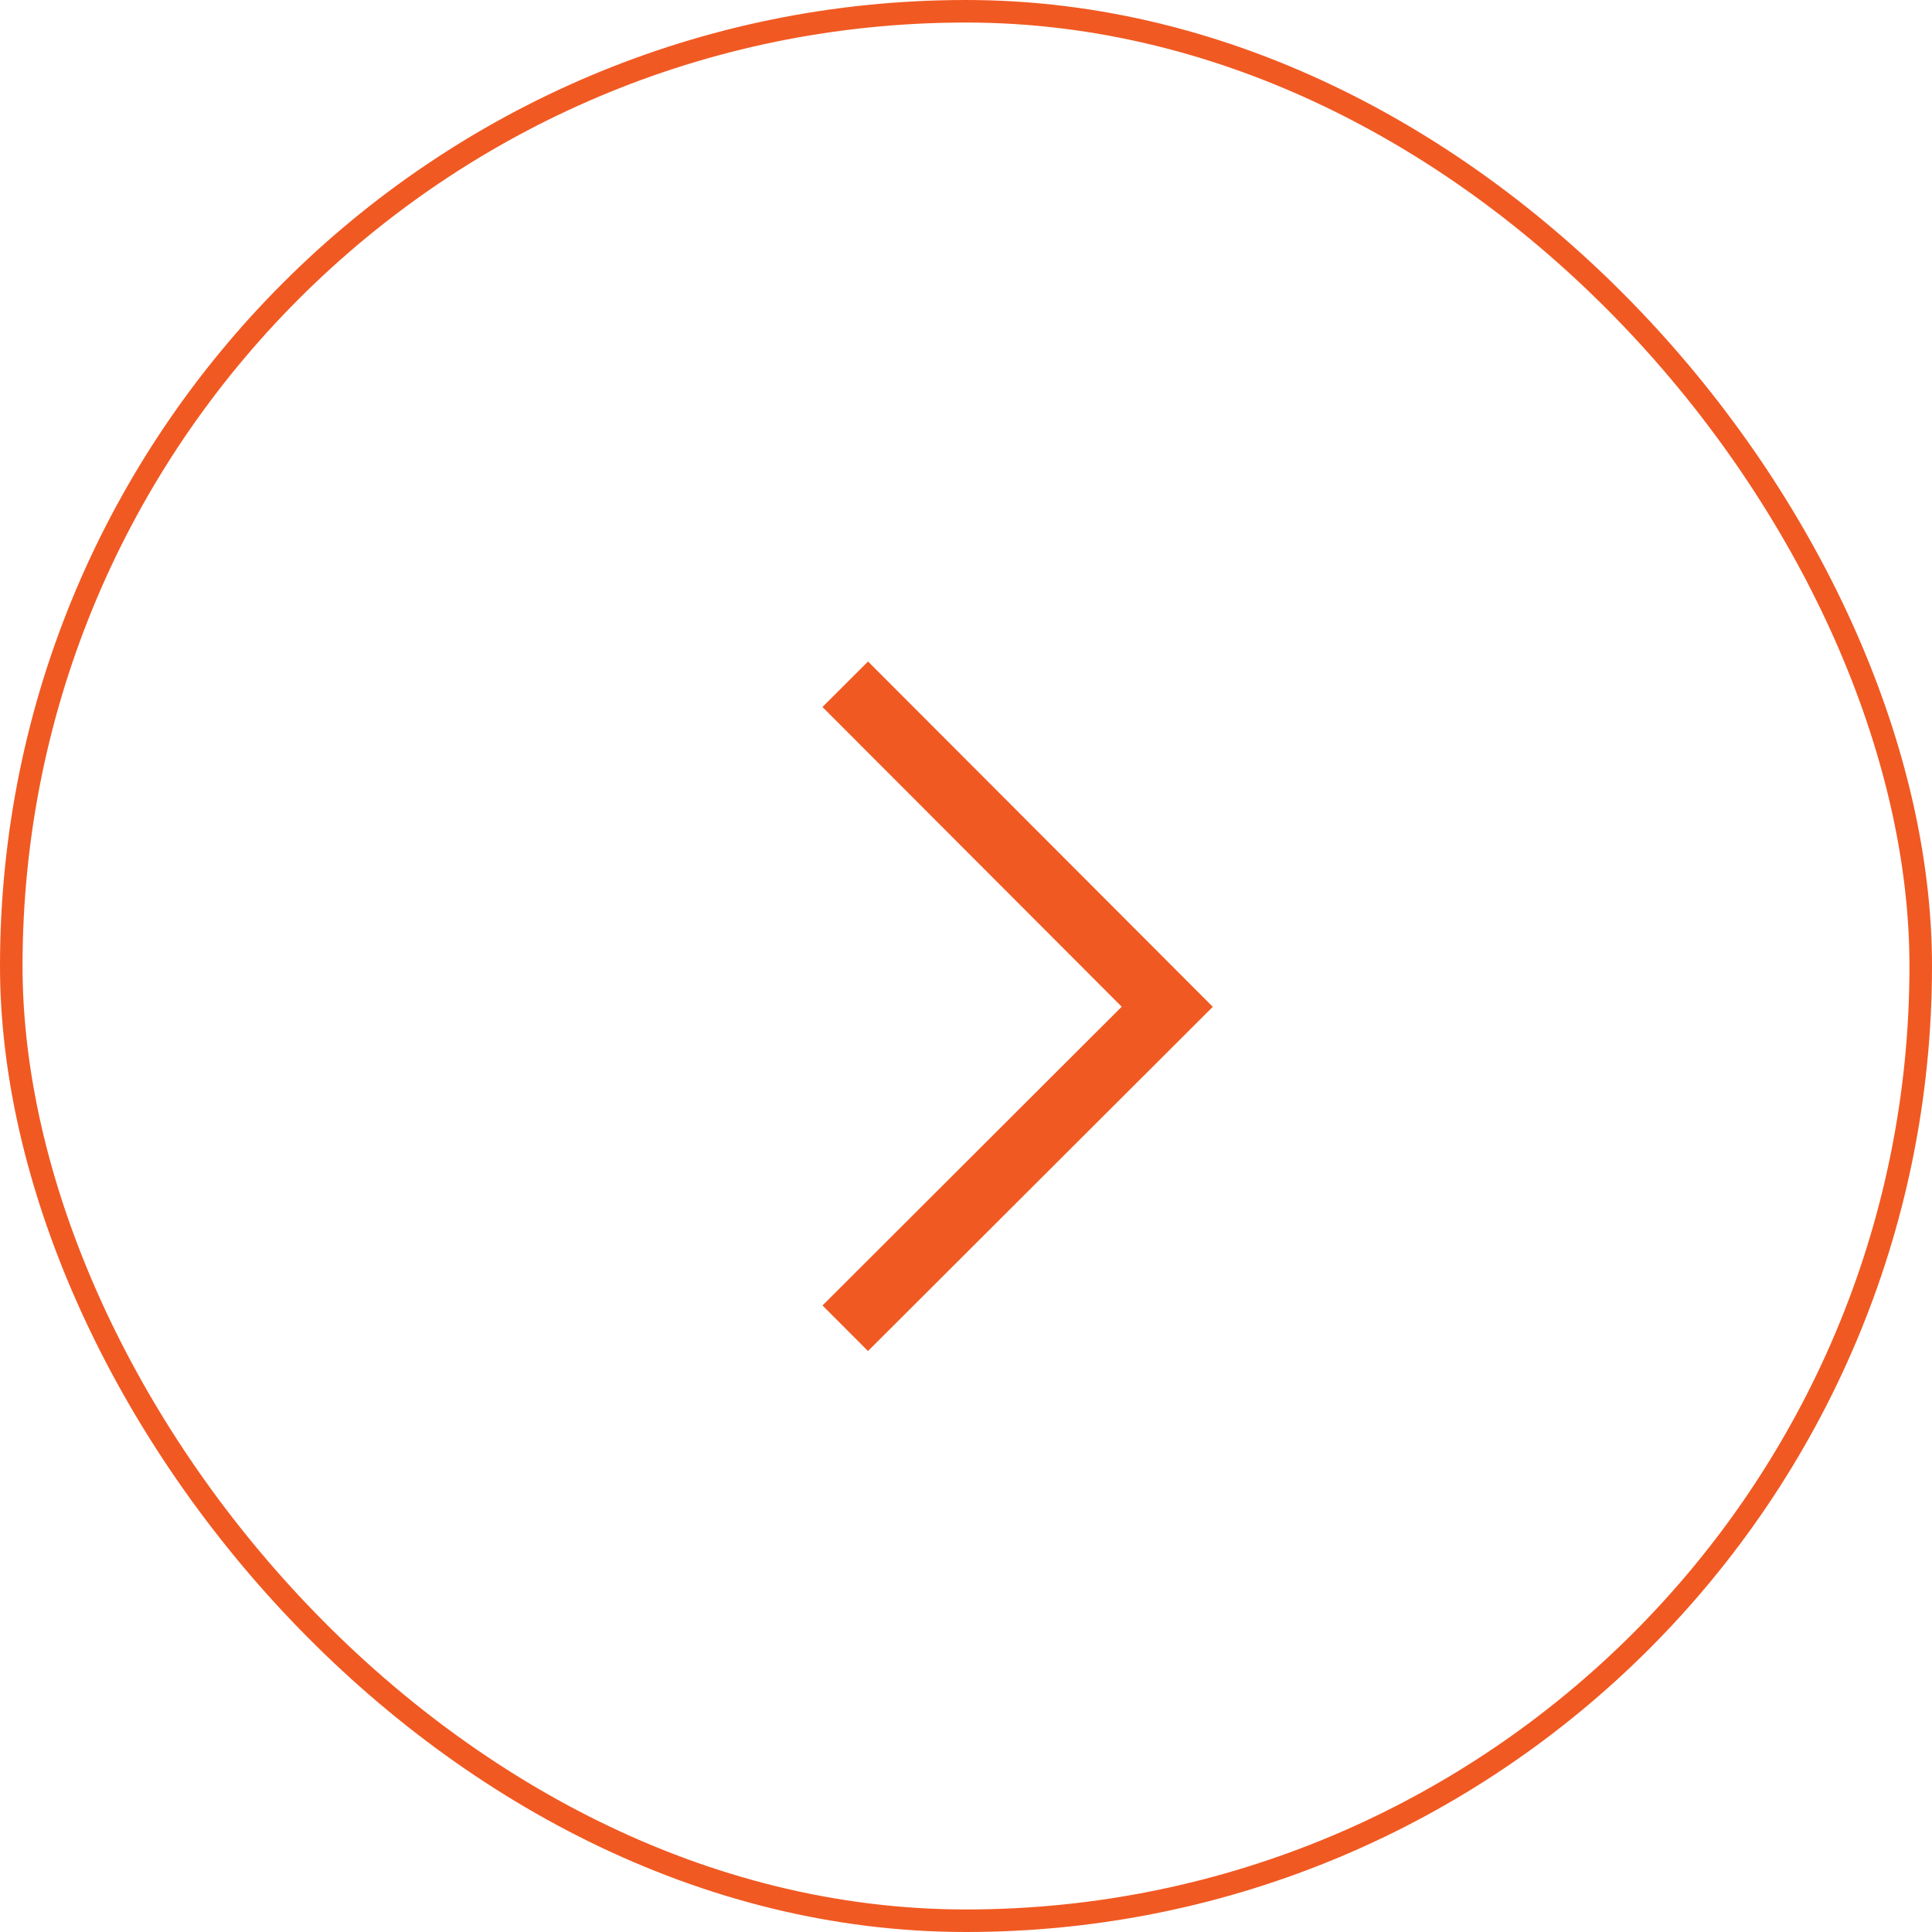 <svg xmlns="http://www.w3.org/2000/svg" width="30" height="30" viewBox="0 0 30 30">
  <g id="Group_8461" data-name="Group 8461" transform="translate(-1238 -1047)">
    <g id="Group_8460" data-name="Group 8460">
      <g id="Group_8459" data-name="Group 8459">
        <g id="Group_8458" data-name="Group 8458">
          <g id="Group_7415" data-name="Group 7415" transform="translate(1120 -665)">
            <g id="Group_8457" data-name="Group 8457">
              <g id="Group_8456" data-name="Group 8456">
                <g id="Group_8455" data-name="Group 8455">
                  <g id="Group_8454" data-name="Group 8454">
                    <g id="Group_8453" data-name="Group 8453">
                      <g id="Group_8452" data-name="Group 8452">
                        <g id="Group_8451" data-name="Group 8451">
                          <g id="Group_8450" data-name="Group 8450">
                            <g id="Group_8449" data-name="Group 8449">
                              <g id="Rectangle_2931" data-name="Rectangle 2931" transform="translate(118 1712)" fill="none" stroke="#f15922" stroke-width="0.35">
                                <rect width="30" height="30" rx="15" stroke="none"/>
                                <rect x="0.175" y="0.175" width="29.65" height="29.65" rx="14.825" fill="none"/>
                              </g>
                            </g>
                          </g>
                        </g>
                      </g>
                    </g>
                  </g>
                </g>
              </g>
            </g>
            <path id="Path_26863" data-name="Path 26863" d="M11868.042,410l5,5.008-5,4.992" transform="translate(-11736.917 1312.625)" fill="none" stroke="#f15922" stroke-width="1"/>
          </g>
        </g>
      </g>
    </g>
  </g>
</svg>
